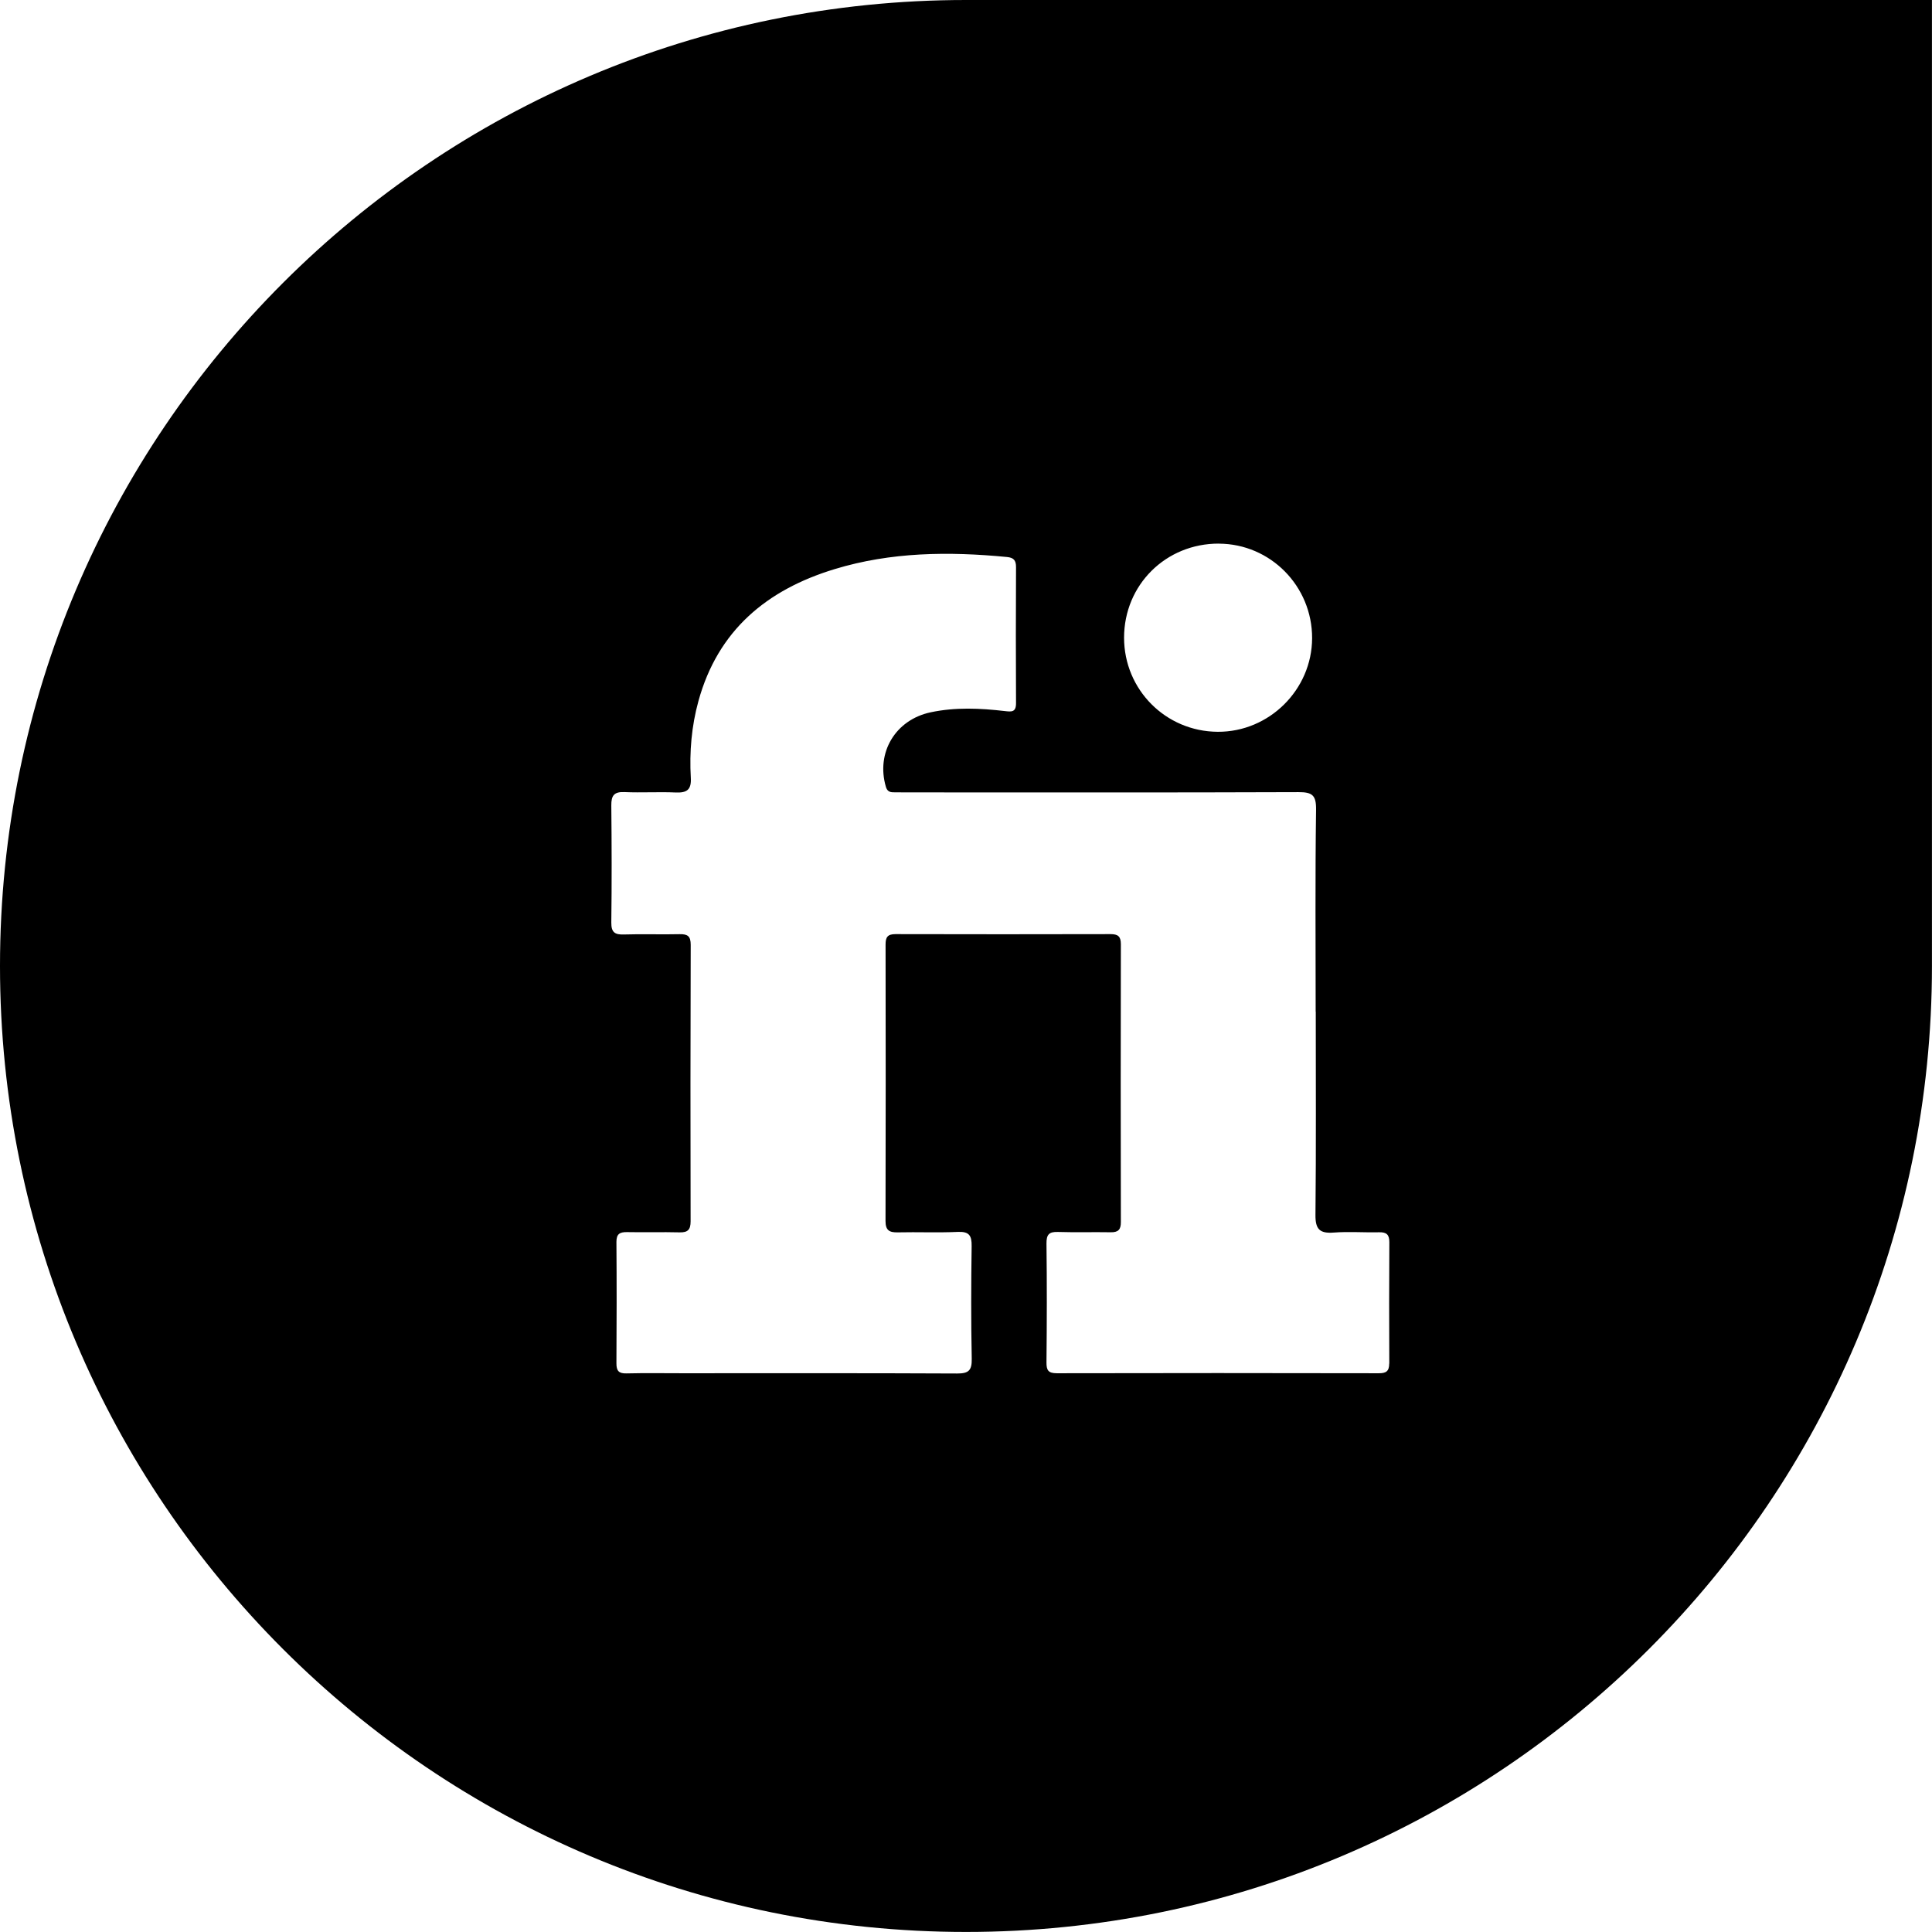 <?xml version="1.0" encoding="UTF-8"?><svg id="Layer_2" xmlns="http://www.w3.org/2000/svg" viewBox="0 0 385.19 385.19"><g id="Layer_1-2"><path d="m192.59,0C86.23,0,0,86.23,0,192.59s86.23,192.59,192.59,192.59,192.59-86.23,192.59-192.59V0h-192.59Zm50.43,108.39c10.28.04,18.61,8.48,18.58,18.85-.03,10.26-8.56,18.72-18.82,18.66-10.37-.06-18.66-8.39-18.67-18.75,0-10.54,8.32-18.8,18.91-18.77Zm33.95,163.46c0,1.56-.64,1.95-2.09,1.94-21.39-.04-42.78-.05-64.17,0-1.72,0-2.09-.6-2.07-2.21.08-7.87.1-15.75,0-23.63-.02-1.82.51-2.39,2.29-2.33,3.5.11,7,0,10.5.06,1.5.03,2.05-.51,2.04-2.03-.04-18.47-.04-36.95,0-55.42,0-1.56-.6-1.99-2.06-1.99-14.29.03-28.59.04-42.88,0-1.59,0-1.97.63-1.97,2.07.03,18.38.04,36.75-.01,55.13,0,1.86.76,2.3,2.45,2.26,3.98-.09,7.98.09,11.96-.09,2.26-.1,2.79.71,2.76,2.83-.11,7.49-.13,14.97.02,22.46.04,2.29-.58,2.95-2.91,2.94-18.28-.09-36.56-.05-54.84-.05-3.69,0-7.39-.06-11.08.03-1.54.04-2.02-.51-2.01-2.01.05-8.07.06-16.14,0-24.21,0-1.58.66-1.97,2.11-1.95,3.5.07,7-.04,10.5.05,1.65.04,2.18-.56,2.18-2.2-.04-18.38-.04-36.75.02-55.13,0-1.73-.61-2.15-2.21-2.12-3.69.09-7.39-.06-11.08.06-1.82.06-2.56-.4-2.54-2.39.1-7.78.08-15.56,0-23.33-.02-1.98.55-2.76,2.63-2.67,3.4.15,6.81-.07,10.21.08,2.22.09,3.15-.53,3.01-2.93-.29-5.16.14-10.28,1.52-15.3,3.88-14.1,13.63-22.19,27.14-26.3,11.25-3.43,22.77-3.54,34.37-2.42,1.35.13,1.81.66,1.81,2.01-.04,9.04-.05,18.09,0,27.13.01,1.83-.9,1.73-2.21,1.58-4.94-.58-9.9-.8-14.8.24-7.05,1.49-10.93,8.04-8.94,14.85.24.82.7,1.09,1.45,1.1.87,0,1.75.02,2.62.02,26.06,0,52.12.05,78.18-.05,2.75-.01,3.56.59,3.52,3.5-.19,13.42-.08,26.83-.08,40.25h.02c0,13.52.08,27.03-.06,40.54-.03,2.86.85,3.73,3.63,3.52,3-.23,6.03.01,9.04-.06,1.49-.04,2.07.46,2.06,1.99-.05,8.07-.05,16.14-.01,24.21Z"/></g></svg>
